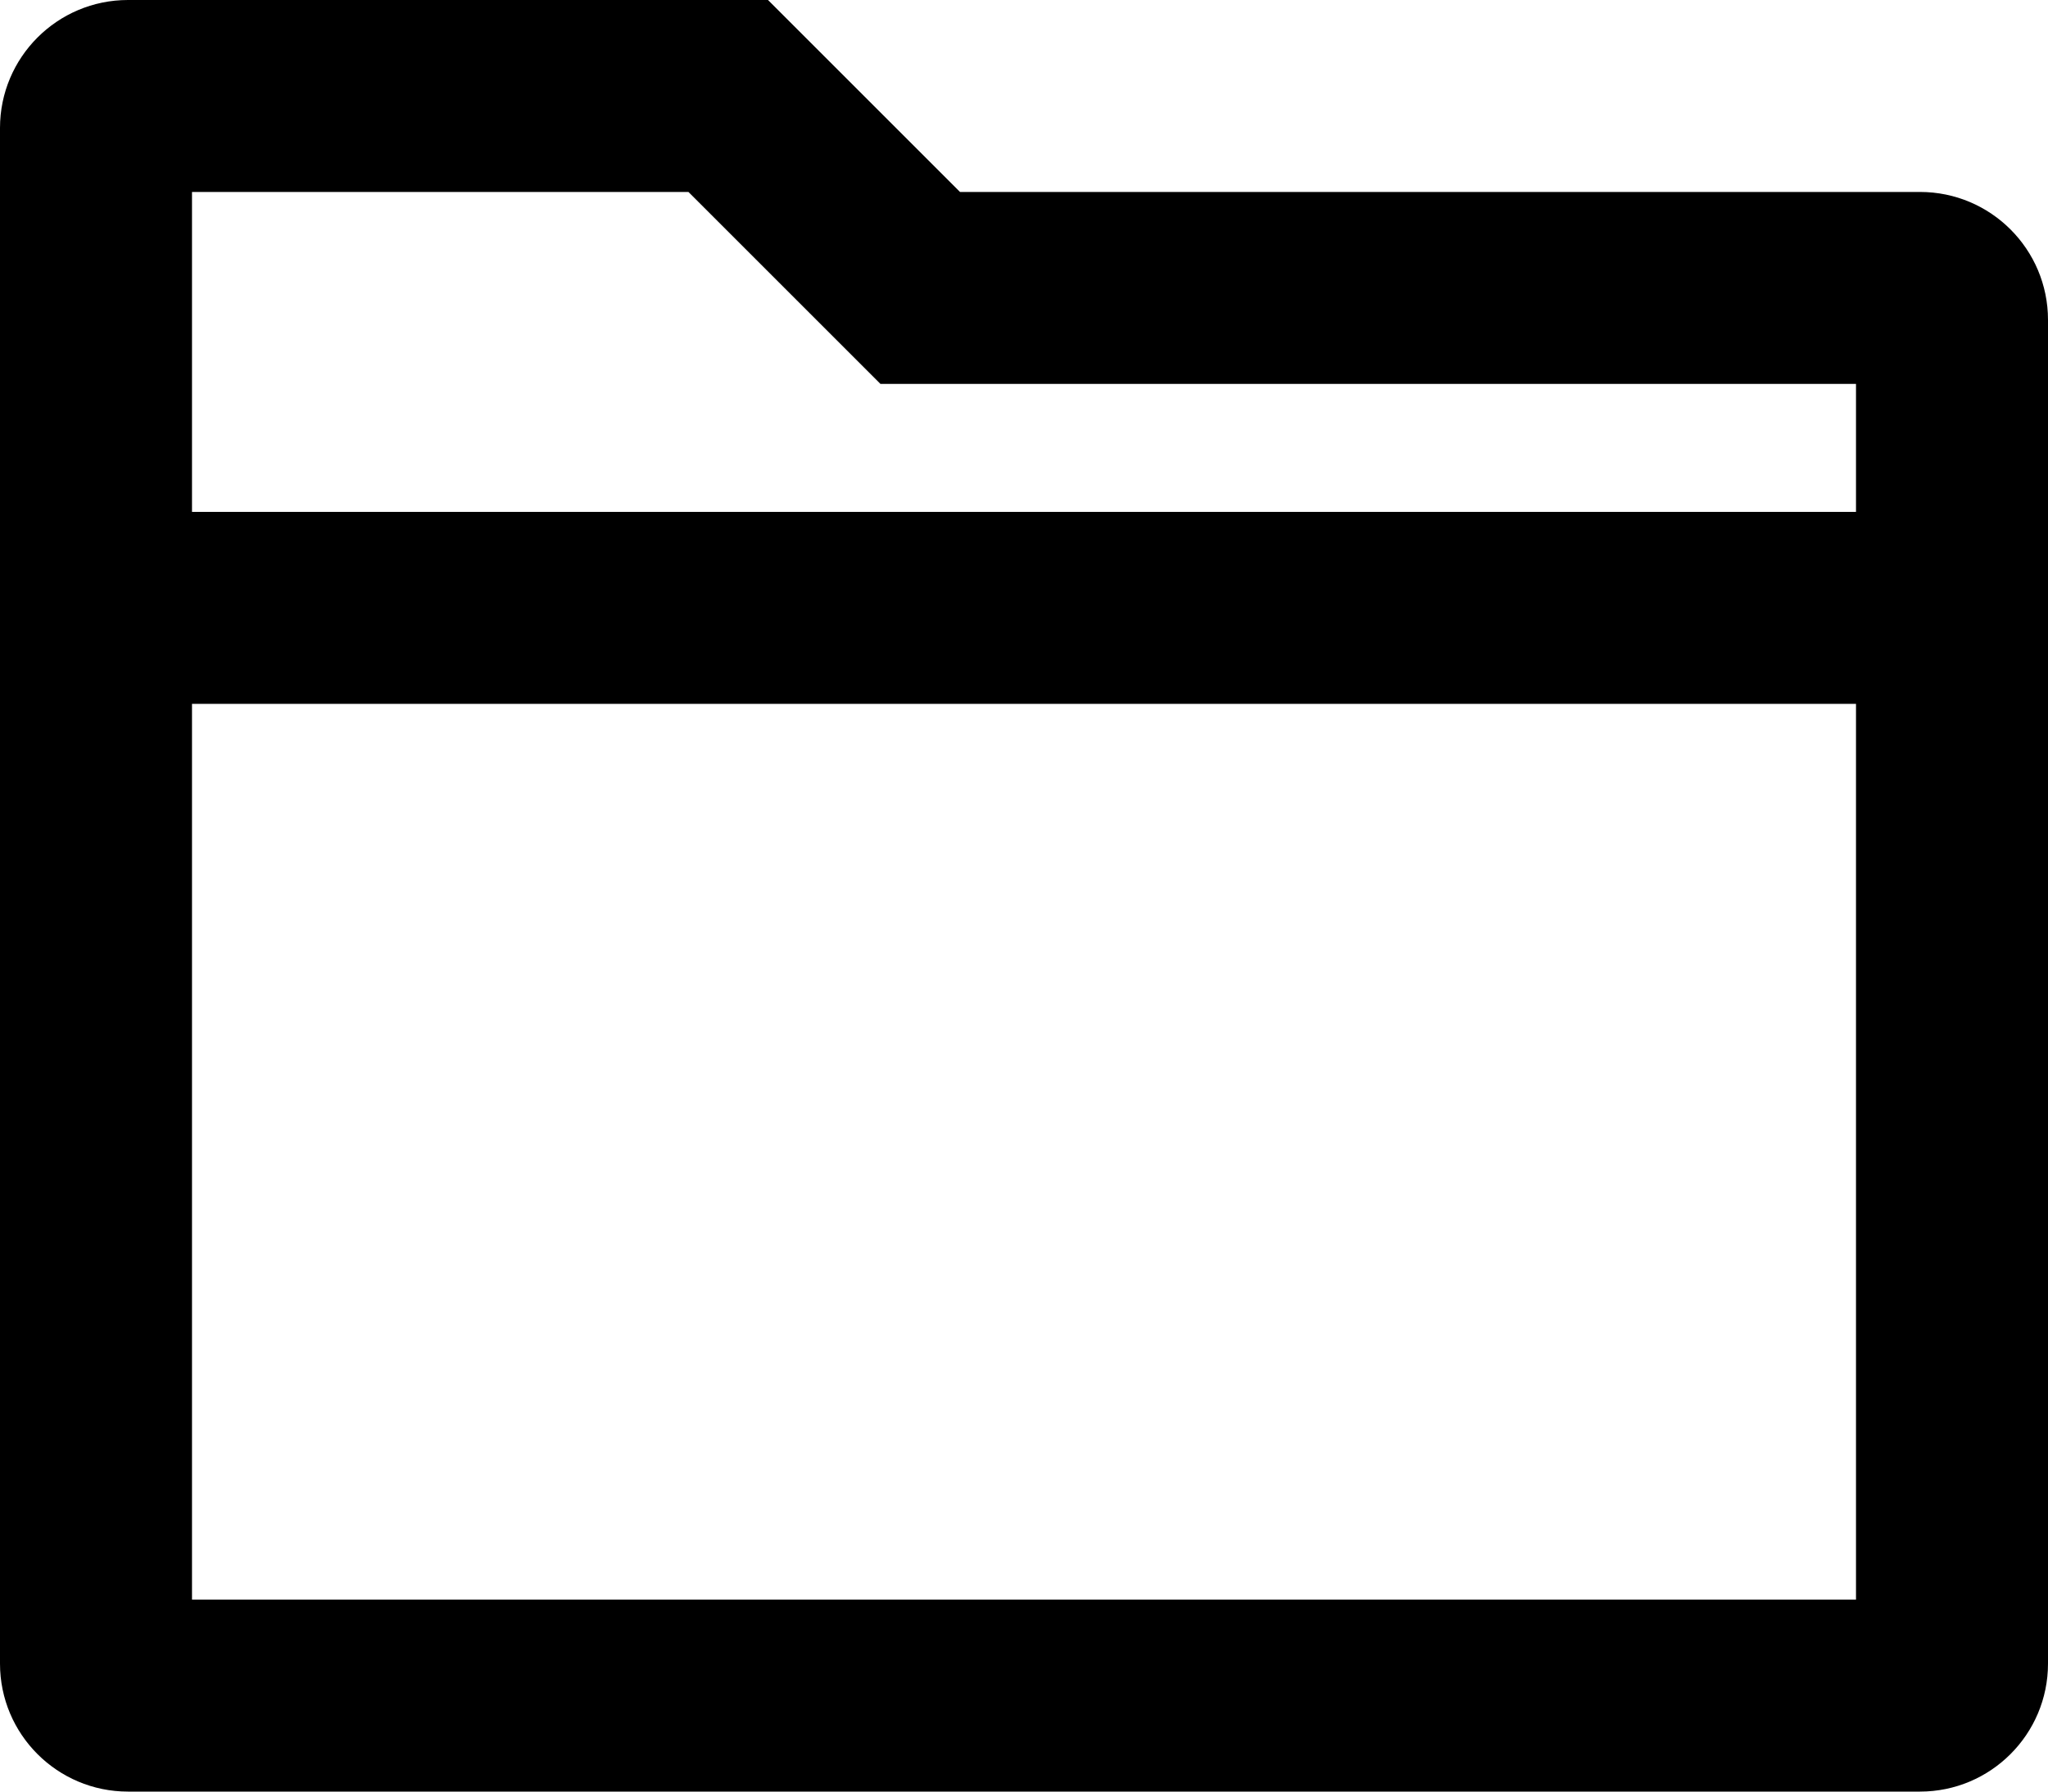 <?xml version="1.0" encoding="iso-8859-1"?>
<!-- Generator: Adobe Illustrator 18.0.0, SVG Export Plug-In . SVG Version: 6.00 Build 0)  -->
<!DOCTYPE svg PUBLIC "-//W3C//DTD SVG 1.1//EN" "http://www.w3.org/Graphics/SVG/1.1/DTD/svg11.dtd">
<svg version="1.1" id="Capa_1" xmlns="http://www.w3.org/2000/svg" xmlns:xlink="http://www.w3.org/1999/xlink" x="0px" y="0px"
	 viewBox="0 0 32 28" style="enable-background:new 0 0 32 28;" xml:space="preserve">
<g id="Folder">
	<g>
		<path style="fill-rule:evenodd;clip-rule:evenodd;" d="M30,3H15l-3-3H2C0.896,0,0,0.896,0,2v24c0,1.105,0.896,2,2,2h28
			c1.104,0,2-0.896,2-2V5C32,3.895,31.104,3,30,3z M29,25H3V11h26V25z M29,8H3V3h7.757l3,3H29V8z"/>
	</g>
</g>
<g>
</g>
<g>
</g>
<g>
</g>
<g>
</g>
<g>
</g>
<g>
</g>
<g>
</g>
<g>
</g>
<g>
</g>
<g>
</g>
<g>
</g>
<g>
</g>
<g>
</g>
<g>
</g>
<g>
</g>
</svg>
